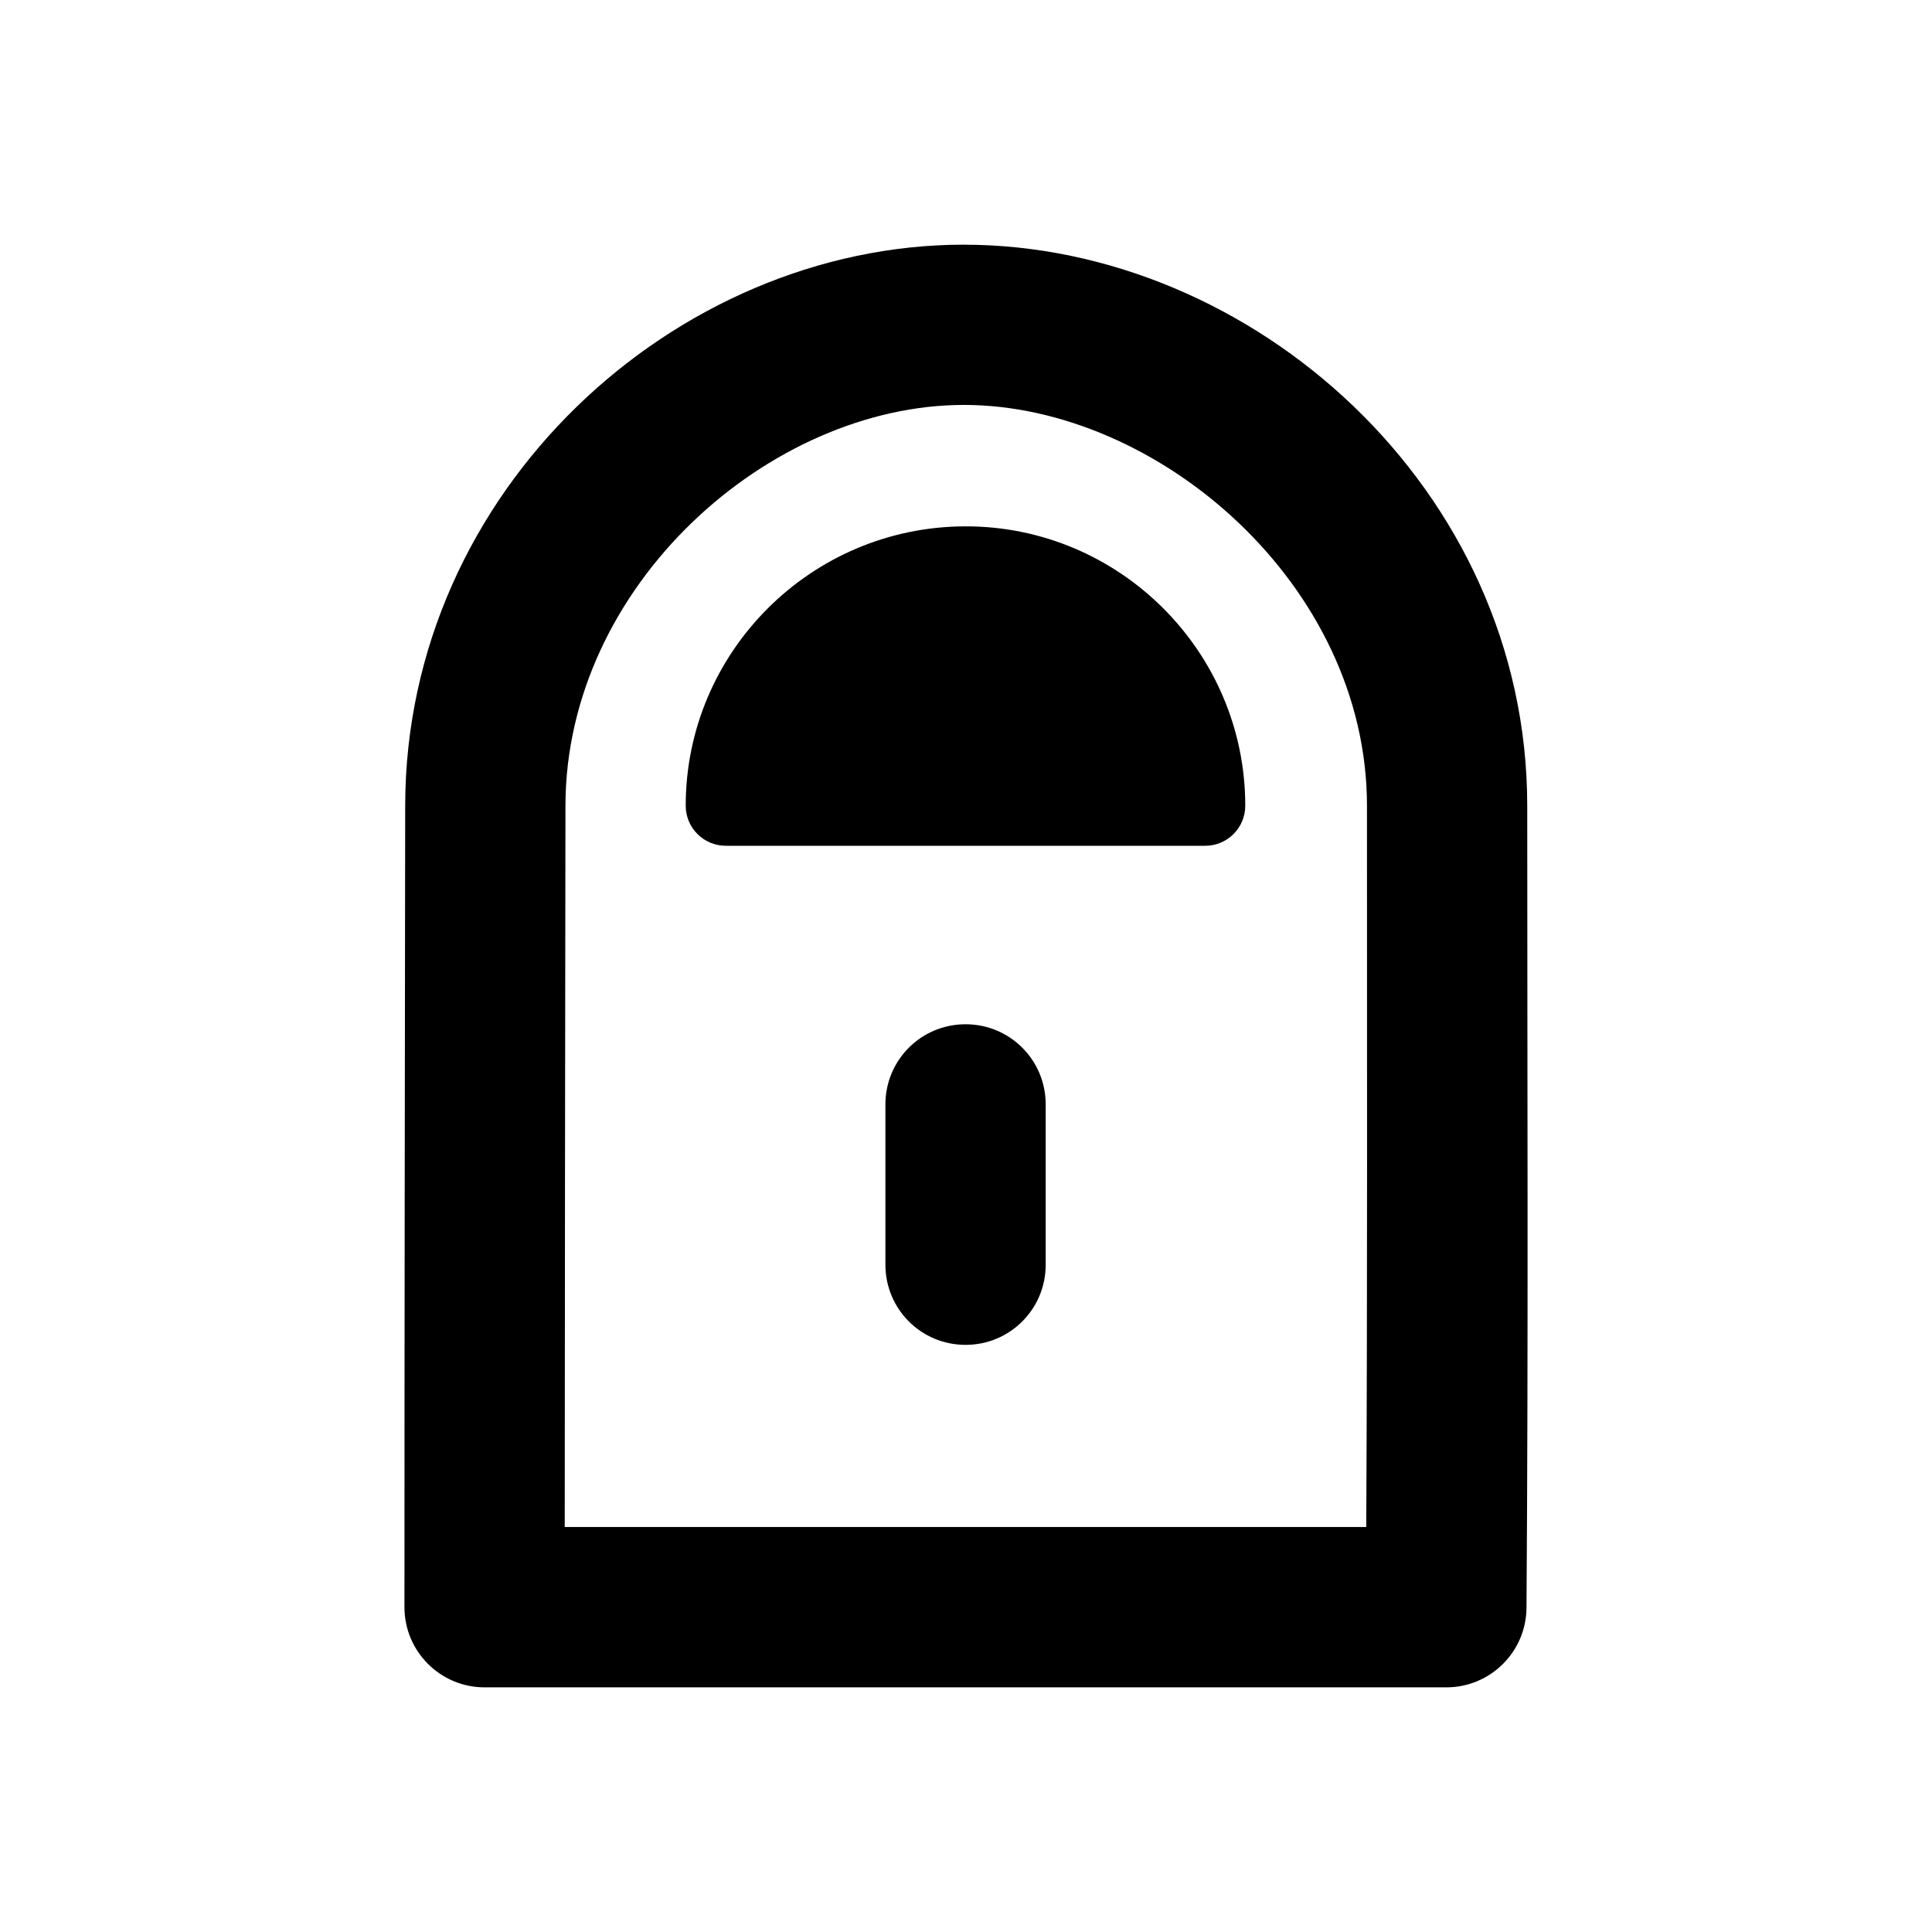 <?xml version="1.0" encoding="UTF-8"?>
<!-- Uploaded to: SVG Repo, www.svgrepo.com, Generator: SVG Repo Mixer Tools -->
<svg fill="#000000" width="800px" height="800px" version="1.1" viewBox="144 144 512 512" xmlns="http://www.w3.org/2000/svg">
 <path d="m399.41 208.84c-76.379 0-147.93 65.09-148.03 148.64-0.094 71.043-0.195 141.7-0.195 212.44 0 11.734 9.512 21.246 21.246 21.246h254.86c11.672 0 21.16-9.418 21.246-21.09 0.5-70.621 0.195-141.27 0.195-212.55 0-84.09-73.008-148.68-149.32-148.68zm106.85 148.68c0 64.305 0.133 127.79-0.191 191.15h-212.41c0.039-63.613 0.094-127.19 0.191-191.13 0.074-58.535 54.184-106.23 105.59-106.23s106.82 47.613 106.82 106.21zm-106.55-74.031c-40.895 0.133-73.988 33.391-73.988 74.031 0 5.863 4.754 10.621 10.621 10.621h127.04c5.867 0.004 10.625-4.754 10.625-10.621 0-40.824-33.352-74.16-74.297-74.031zm0.172 131.95c-11.766 0-21.238 9.473-21.238 21.242v42.48c0 11.766 9.473 21.242 21.238 21.242s21.238-9.473 21.238-21.242v-42.48c0-11.766-9.473-21.242-21.238-21.242z"/>
</svg>
